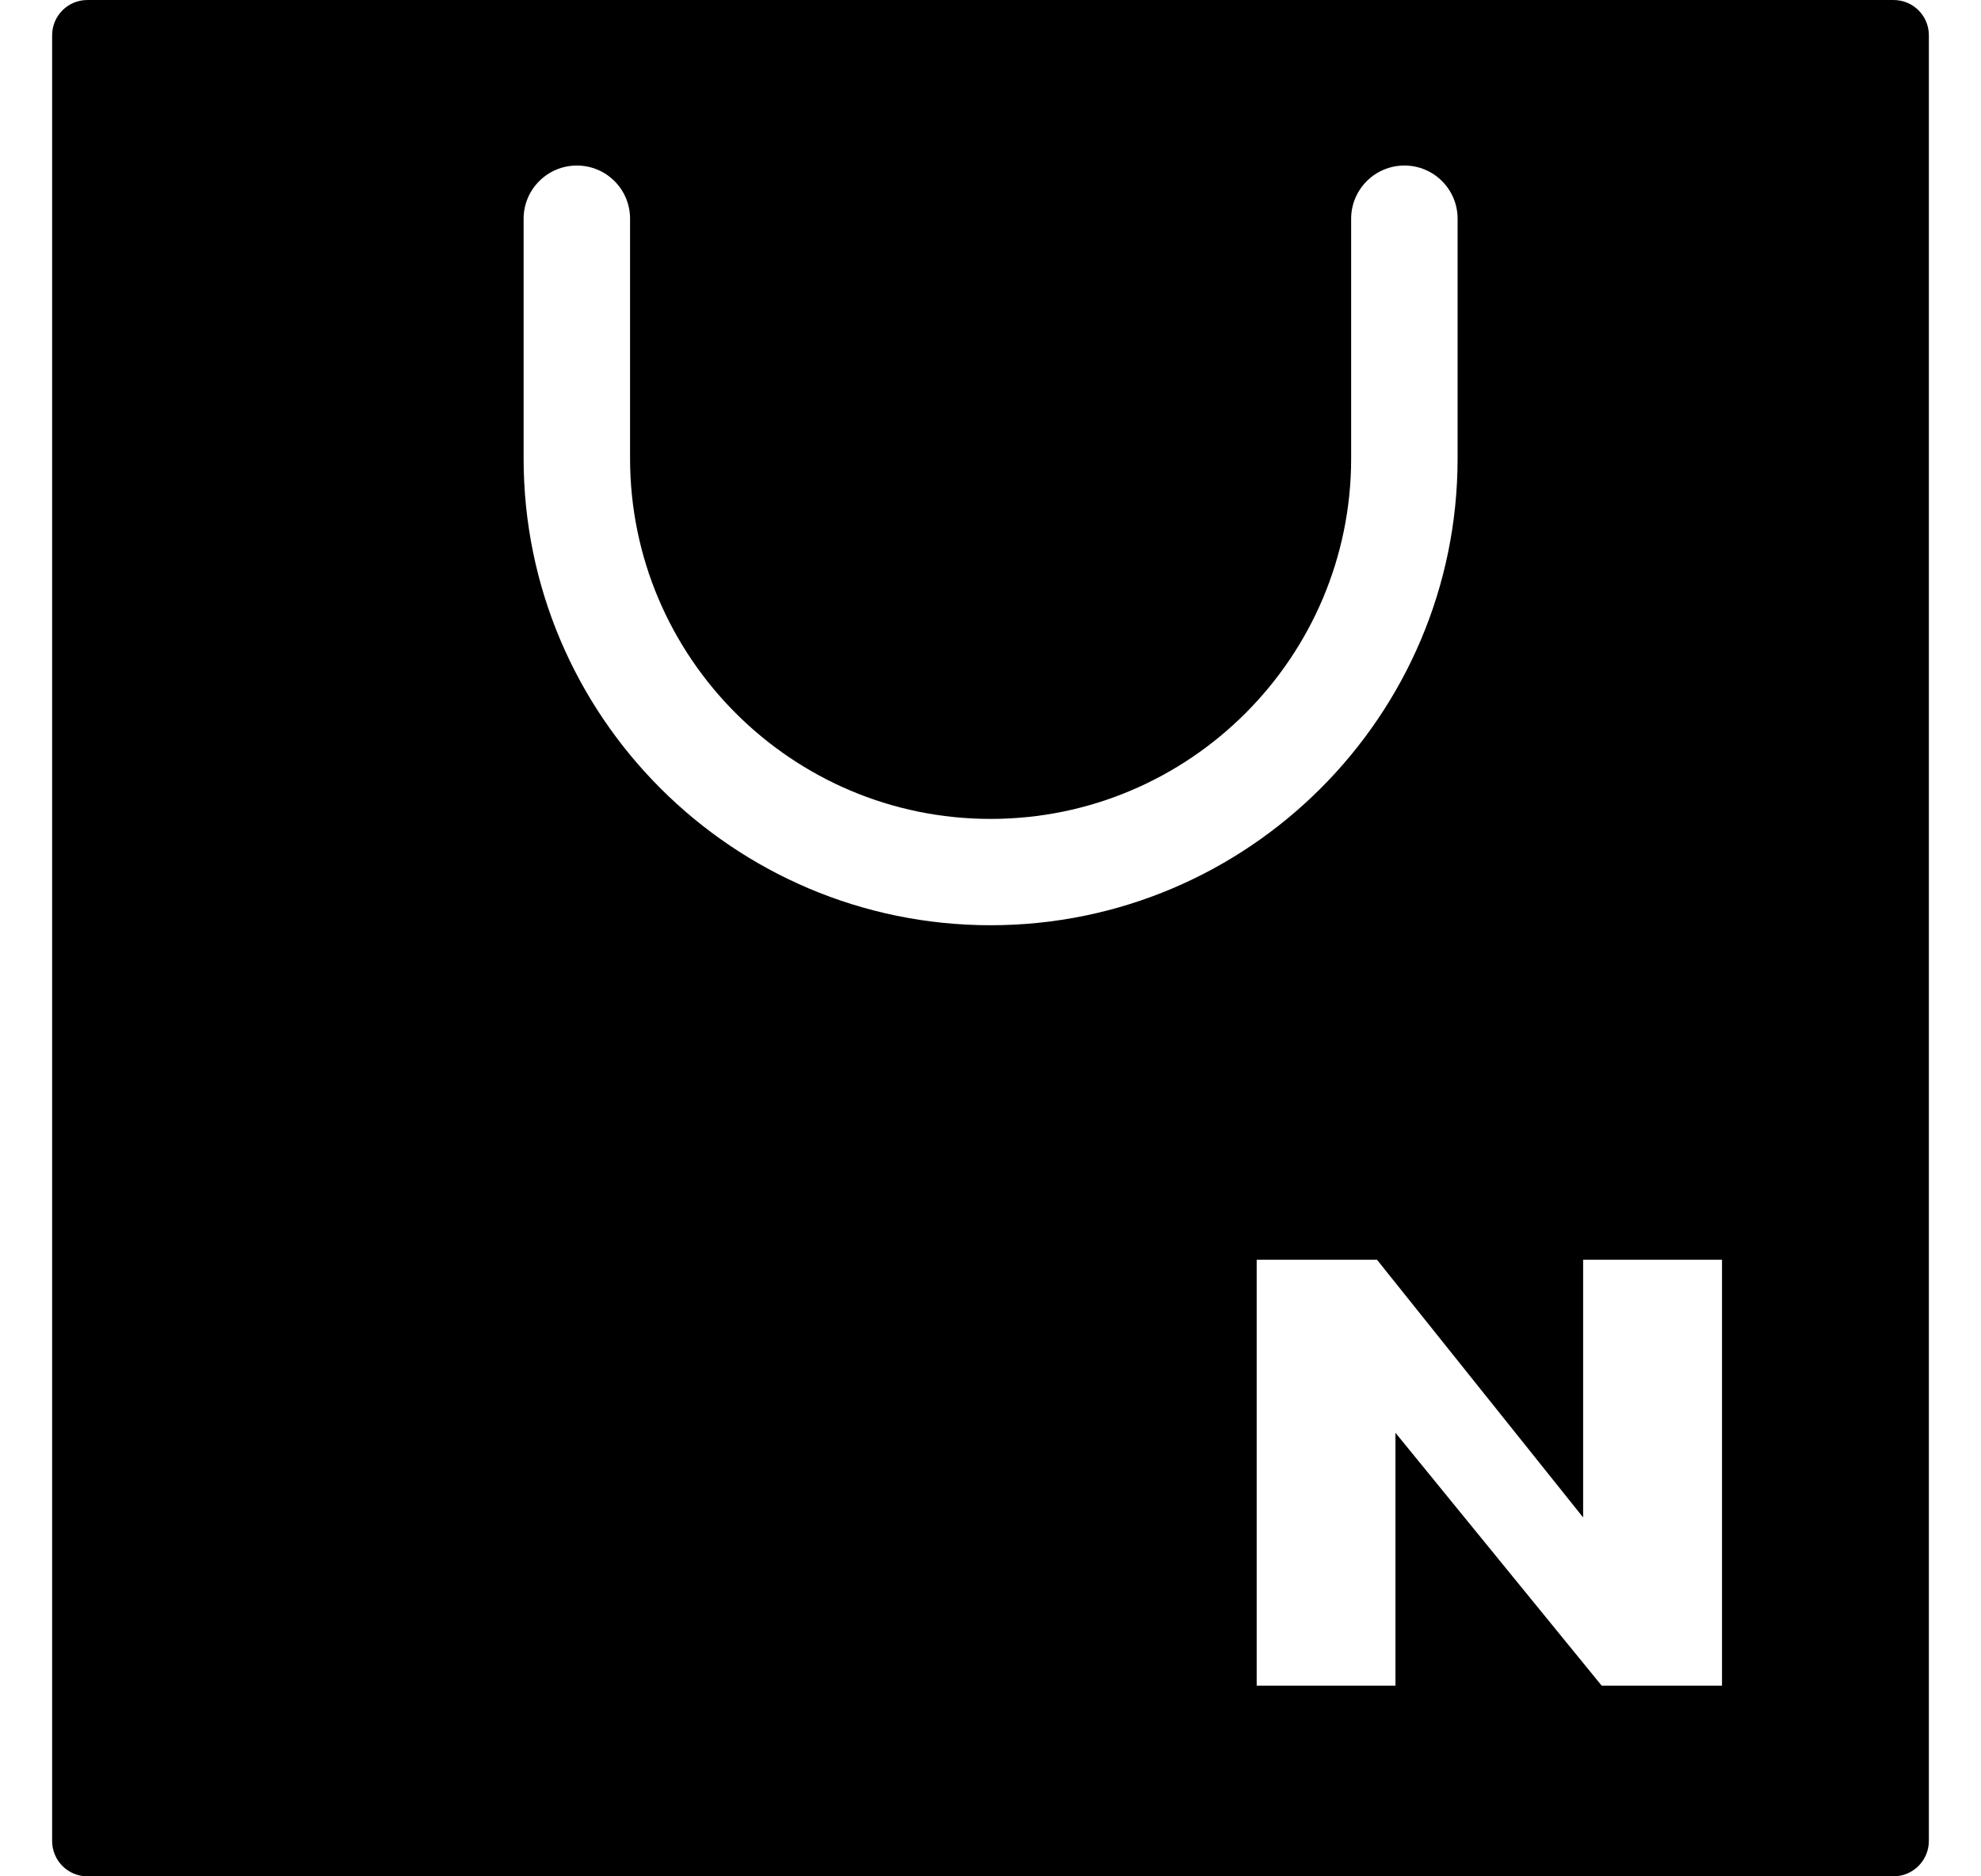 <svg width="19" height="18" viewBox="0 0 19 18" fill="none" xmlns="http://www.w3.org/2000/svg">
<g clip-path="url(#clip0_40000240_2210)">
<path d="M18.16 0H0.839C0.651 0 0.5 0.151 0.5 0.339V17.66C0.5 17.849 0.651 18 0.839 18H18.16C18.349 18 18.5 17.847 18.5 17.66V0.339C18.5 0.151 18.349 0 18.16 0ZM5.022 4.398V2.098C5.022 1.818 5.25 1.588 5.533 1.588C5.815 1.588 6.043 1.816 6.043 2.098V4.398C6.043 6.305 7.594 7.856 9.501 7.856C11.409 7.856 12.959 6.305 12.959 4.398V2.098C12.959 1.818 13.187 1.588 13.47 1.588C13.752 1.588 13.98 1.816 13.98 2.098V4.398C13.98 6.866 11.972 8.876 9.501 8.876C7.031 8.876 5.022 6.868 5.022 4.398ZM16.516 16.171H15.362L13.384 13.745V16.171H12.053V12.085H13.207L15.184 14.557V12.085H16.516V16.171Z" fill="black"/>
</g>
<defs>
<clipPath id="clip0_40000240_2210">
<rect width="18" height="18" fill="white" transform="translate(0.5)"/>
</clipPath>
</defs>
</svg>
